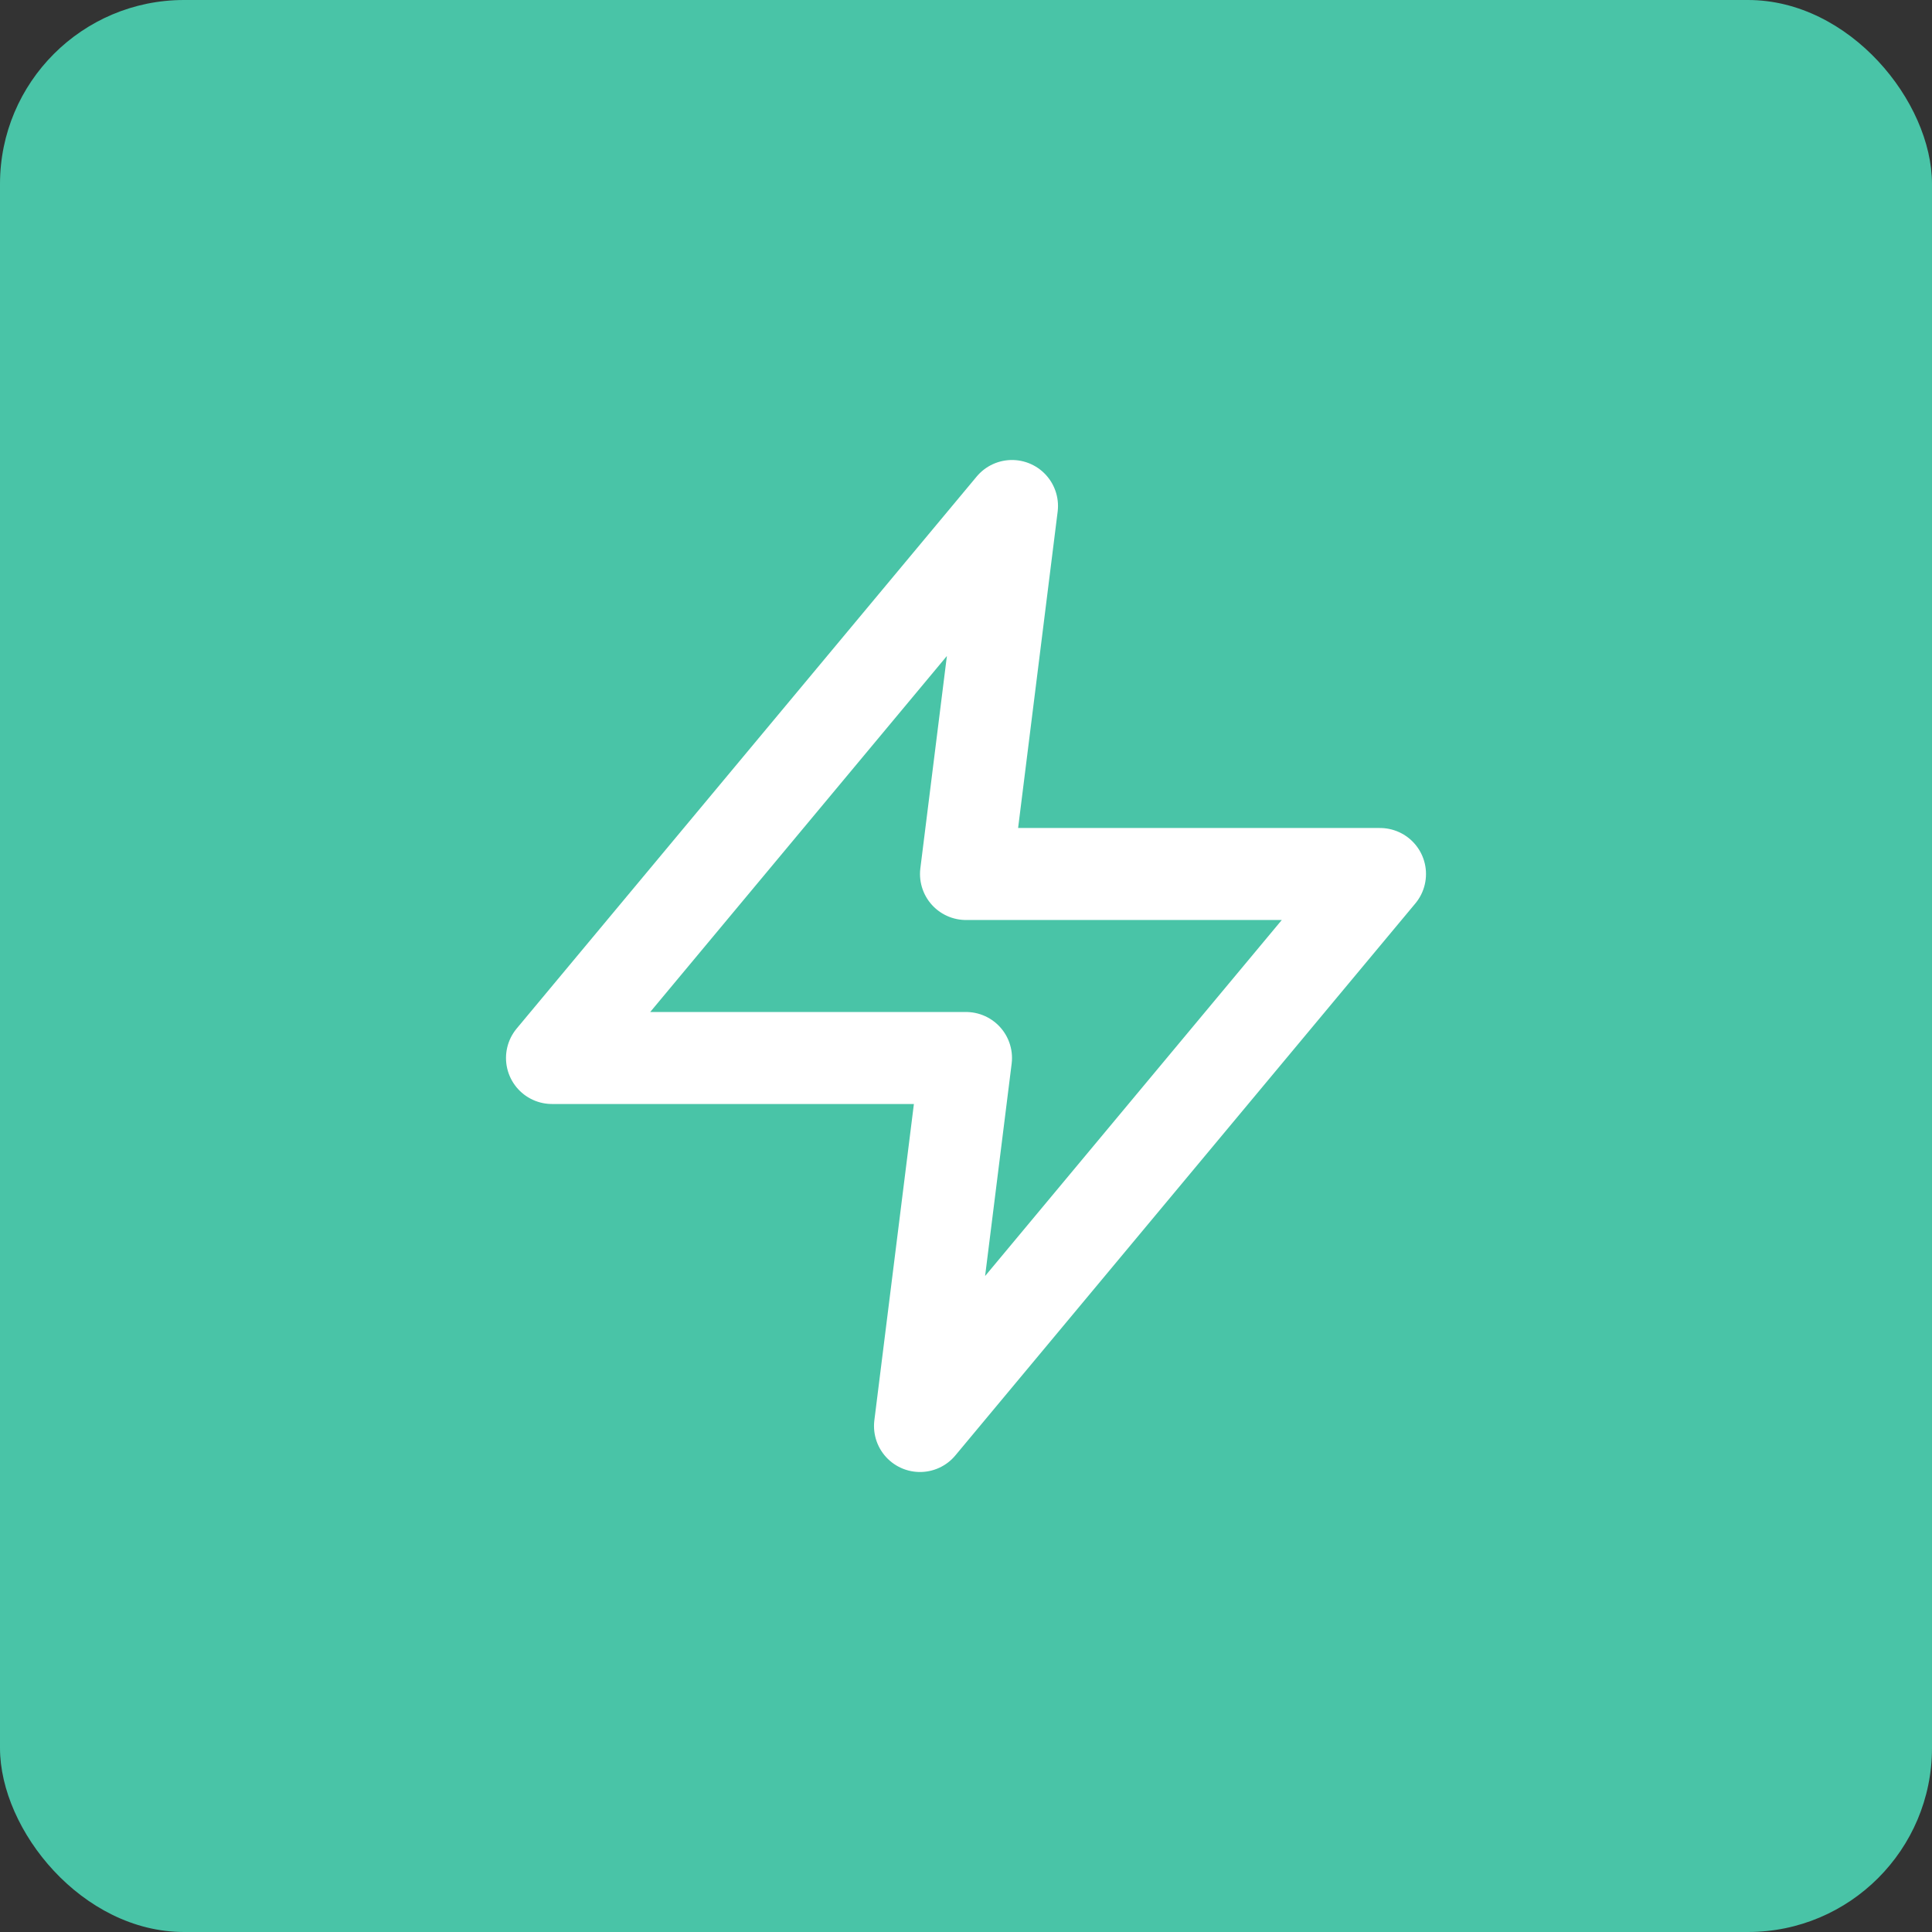 <?xml version="1.0" encoding="UTF-8"?> <svg xmlns="http://www.w3.org/2000/svg" width="42" height="42" viewBox="0 0 42 42" fill="none"><rect x="0" y="0" width="42" height="42" fill="#333333" stroke="none"/> <rect width="42" height="42" rx="4" fill="#49C4A7"></rect> <path d="M22 11L12 23H21L20 31L30 19H21L22 11Z" stroke="white" stroke-width="2" stroke-linecap="round" stroke-linejoin="round"></path> </svg> 
